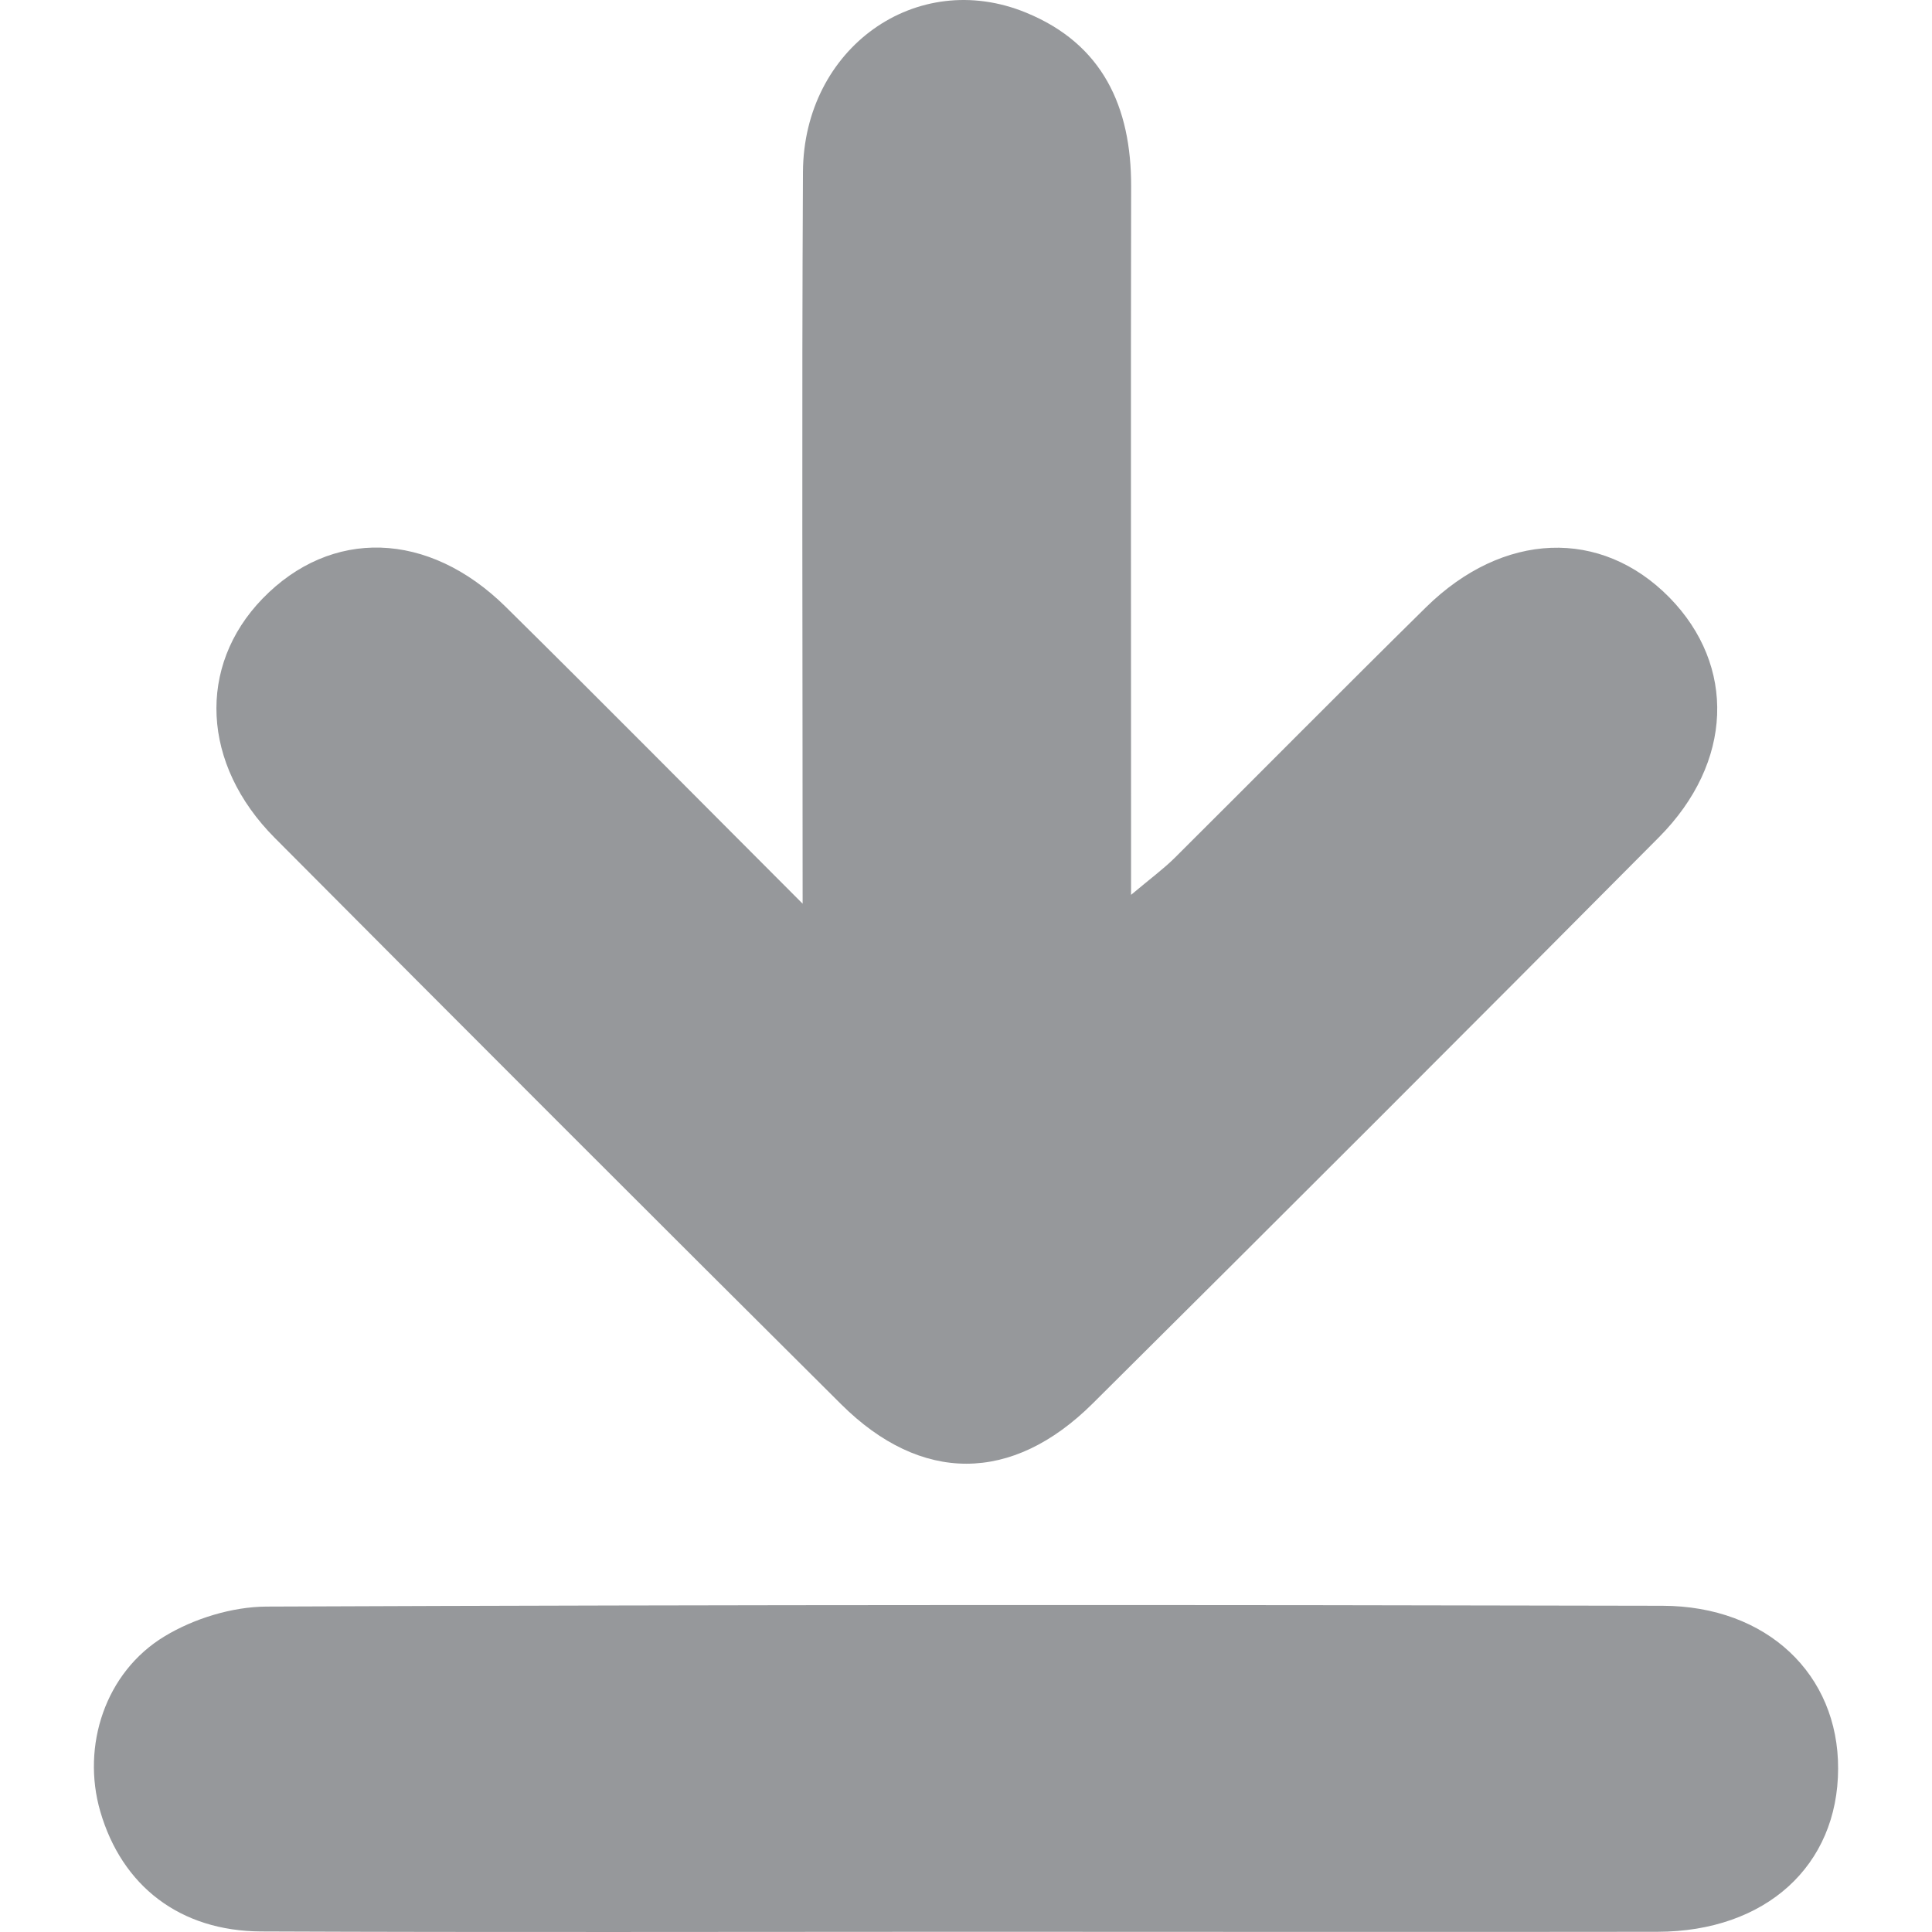 <?xml version="1.0" encoding="utf-8"?>
<!-- Generator: Adobe Illustrator 16.0.0, SVG Export Plug-In . SVG Version: 6.00 Build 0)  -->
<!DOCTYPE svg PUBLIC "-//W3C//DTD SVG 1.1//EN" "http://www.w3.org/Graphics/SVG/1.1/DTD/svg11.dtd">
<svg version="1.1" id="Layer_1" xmlns="http://www.w3.org/2000/svg" xmlns:xlink="http://www.w3.org/1999/xlink" x="0px" y="0px"
	 width="148px" height="148px" viewBox="0 0 148 148" enable-background="new 0 0 148 148" xml:space="preserve">
<g>
	<path fill="#96989B" d="M61.485,69.227c0-19.544-0.07-37.801,0.025-56.049c0.051-9.505,8.698-15.66,17.097-12.207
		c5.856,2.4,8.056,7.207,8.043,13.313c-0.031,16.209-0.006,32.422-0.006,48.632v5.633c1.52-1.275,2.498-1.994,3.344-2.833
		c6.422-6.387,12.786-12.83,19.239-19.186c5.926-5.833,13.422-6.087,18.661-0.756c5.112,5.223,4.89,12.63-0.801,18.359
		c-14.408,14.509-28.872,28.967-43.382,43.381c-6.179,6.141-13.154,6.141-19.271,0.057C49.933,93.146,35.481,78.688,21.055,64.194
		c-5.626-5.646-5.957-13.158-0.947-18.333c5.245-5.411,12.703-5.223,18.629,0.623C46.086,53.739,53.347,61.082,61.485,69.227"/>
	<path fill="#96989B" d="M73.921,147.983c-17.968,0-35.948,0.051-53.909-0.025c-6.23-0.025-10.675-3.484-12.334-9.206
		c-1.443-4.991,0.369-10.656,4.94-13.409c2.251-1.36,5.169-2.257,7.795-2.271c35.643-0.146,71.287-0.146,106.936-0.062
		c8.029,0.013,13.485,5.276,13.459,12.475c-0.013,7.438-5.544,12.486-13.848,12.499C109.272,148.009,91.598,147.983,73.921,147.983"
		/>
</g>
</svg>

